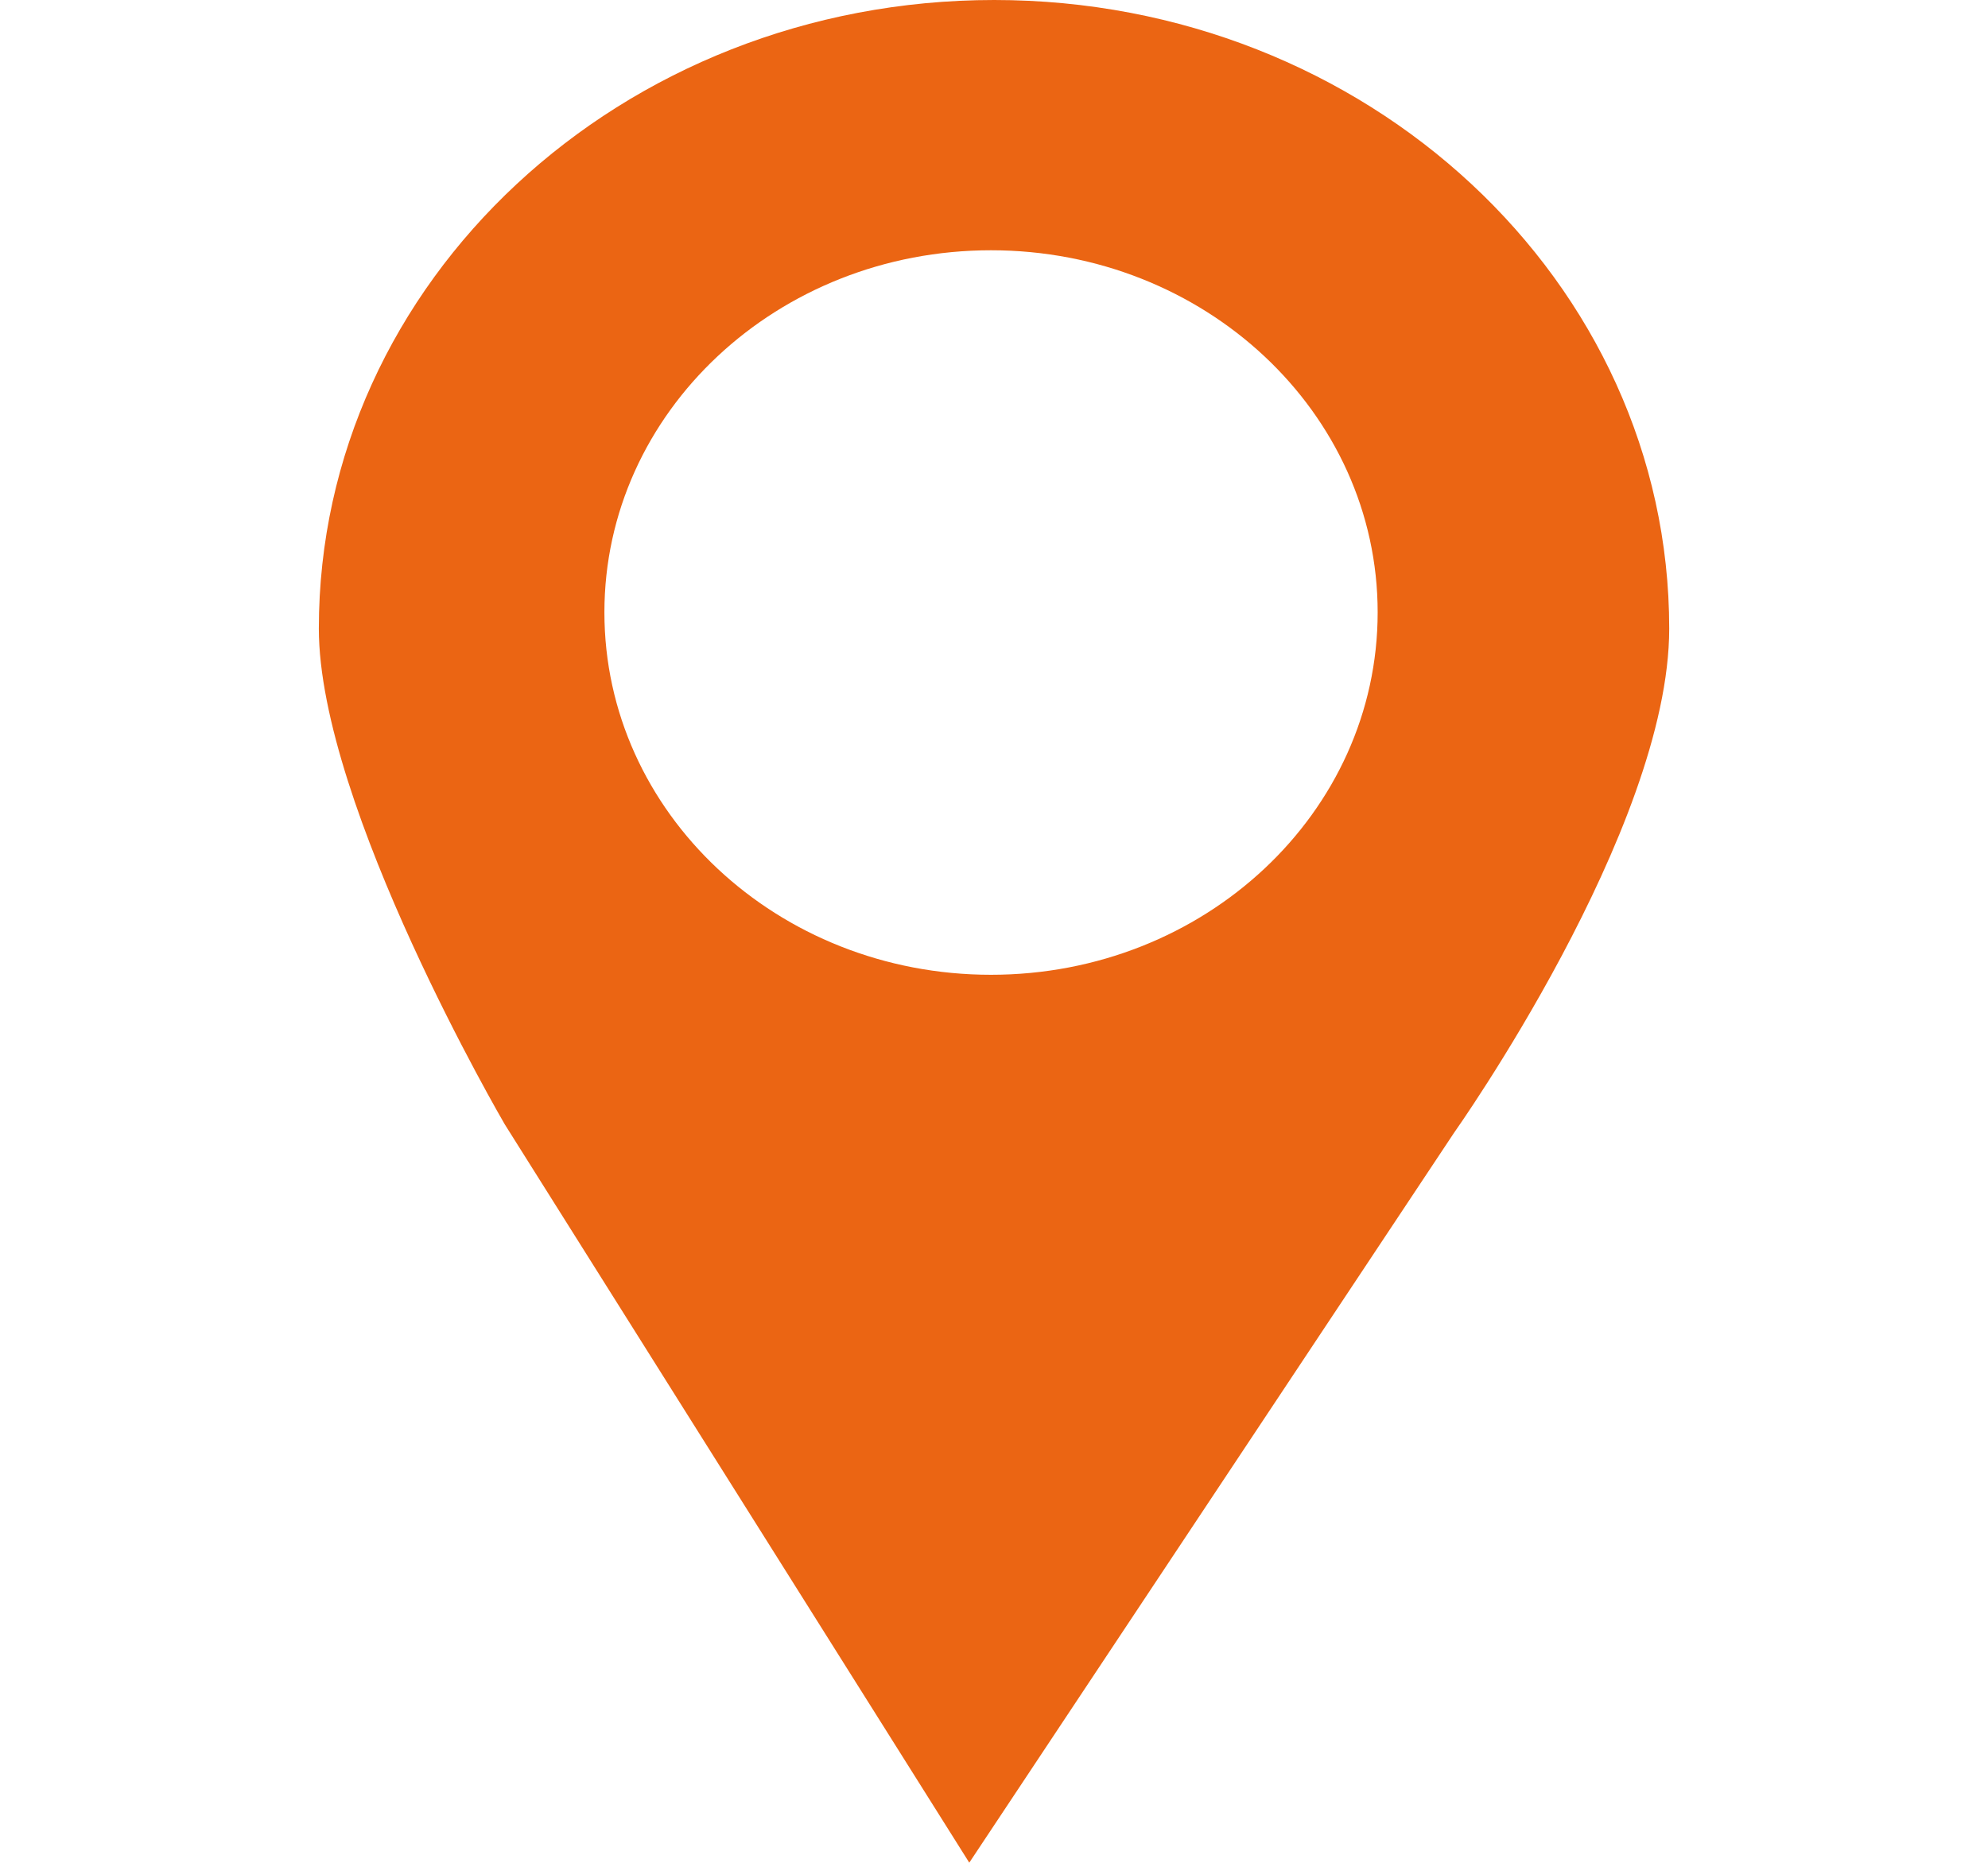 <?xml version="1.0" encoding="UTF-8"?> <svg xmlns="http://www.w3.org/2000/svg" width="270" height="253" viewBox="0 0 270 253" fill="none"> <path d="M135.023 0C84.371 0 43.303 38.224 43.303 85.377C43.303 109.5 68.556 152.717 68.556 152.717L131.642 253L197.465 153.888C197.465 153.888 226.704 112.654 226.704 85.377C226.712 38.224 185.651 0 135.023 0ZM134.593 132.401C105.584 132.401 82.087 110.384 82.087 83.172C82.087 55.996 105.576 33.993 134.593 33.993C163.587 33.993 187.107 55.996 187.107 83.172C187.107 110.384 163.587 132.401 134.593 132.401Z" fill="#EB6513"></path> </svg> 